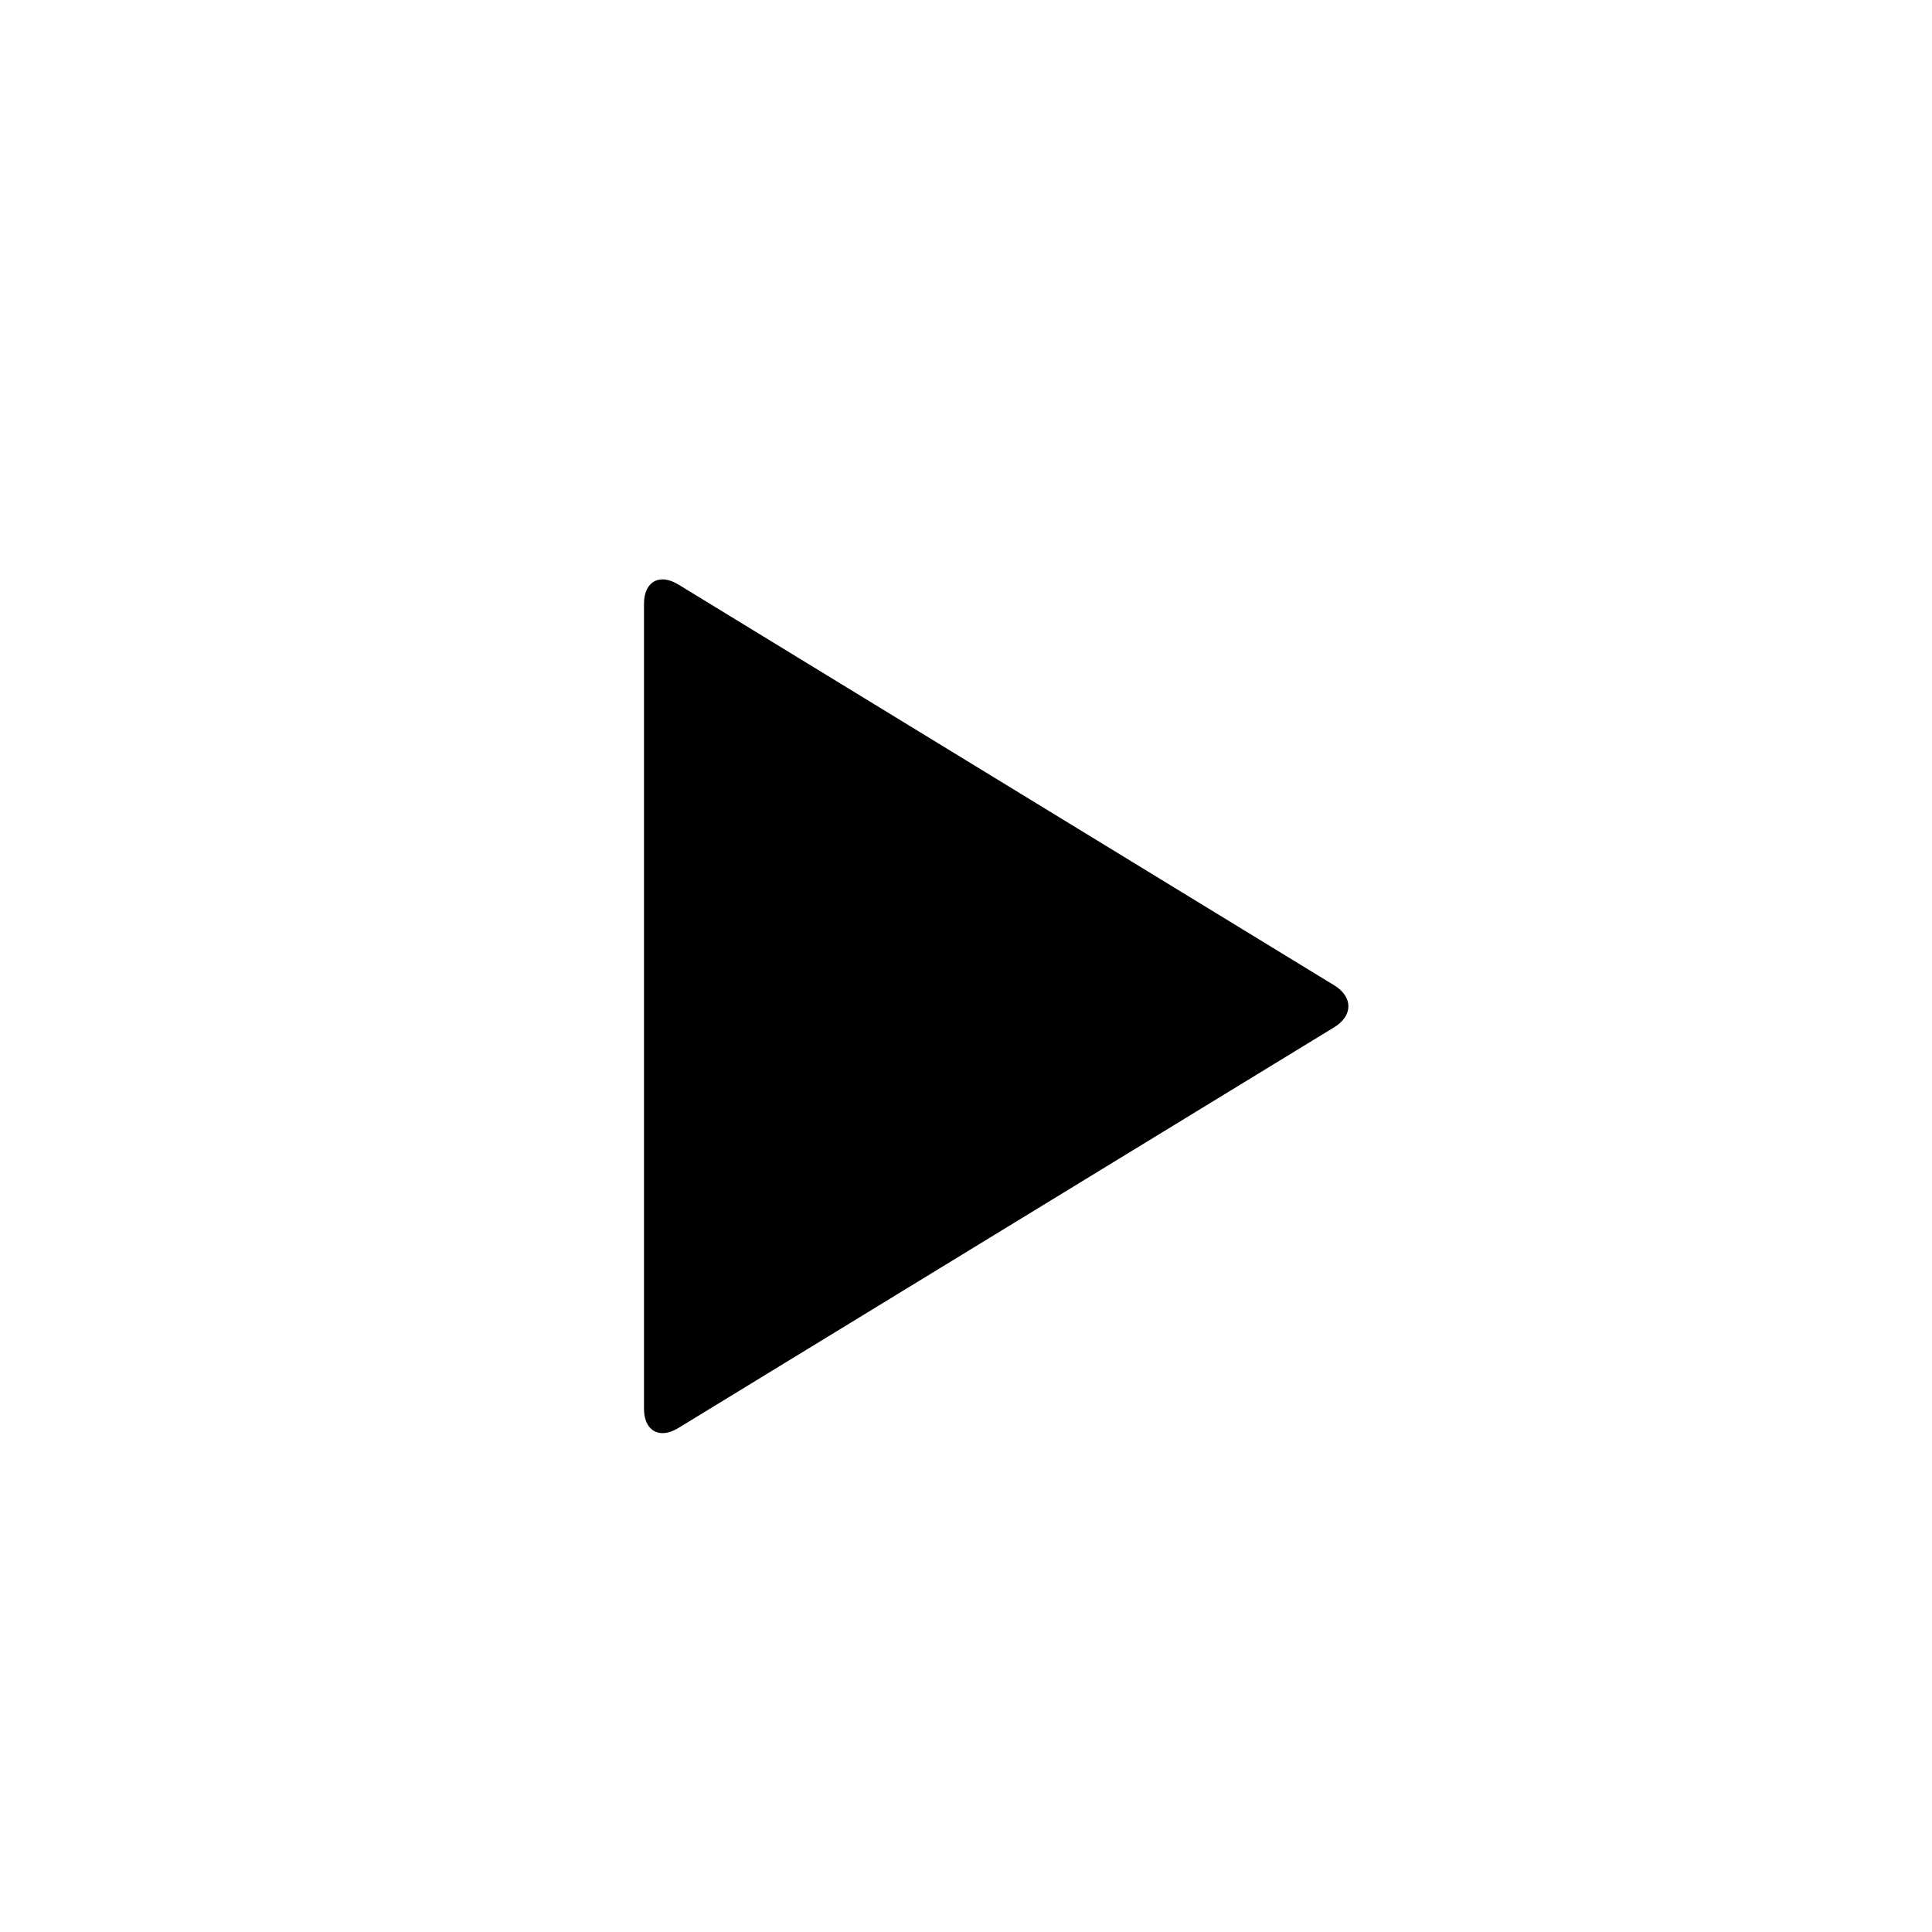 <?xml version="1.0" encoding="utf-8"?>
<!-- Generator: Adobe Illustrator 19.1.0, SVG Export Plug-In . SVG Version: 6.00 Build 0)  -->
<svg version="1.1" id="Layer_1" xmlns="http://www.w3.org/2000/svg" xmlns:xlink="http://www.w3.org/1999/xlink" x="0px" y="0px"
	 viewBox="0 0 24 24" style="enable-background:new 0 0 24 24;" xml:space="preserve">
<g id="play">
	<path style="fill-rule:evenodd;clip-rule:evenodd;" d="M8.427,17.739C8.192,17.883,8,17.775,8,17.5v-10
		c0-0.275,0.192-0.383,0.427-0.239l8.147,4.979c0.235,0.143,0.235,0.378,0,0.521L8.427,17.739z"/>
</g>
</svg>
